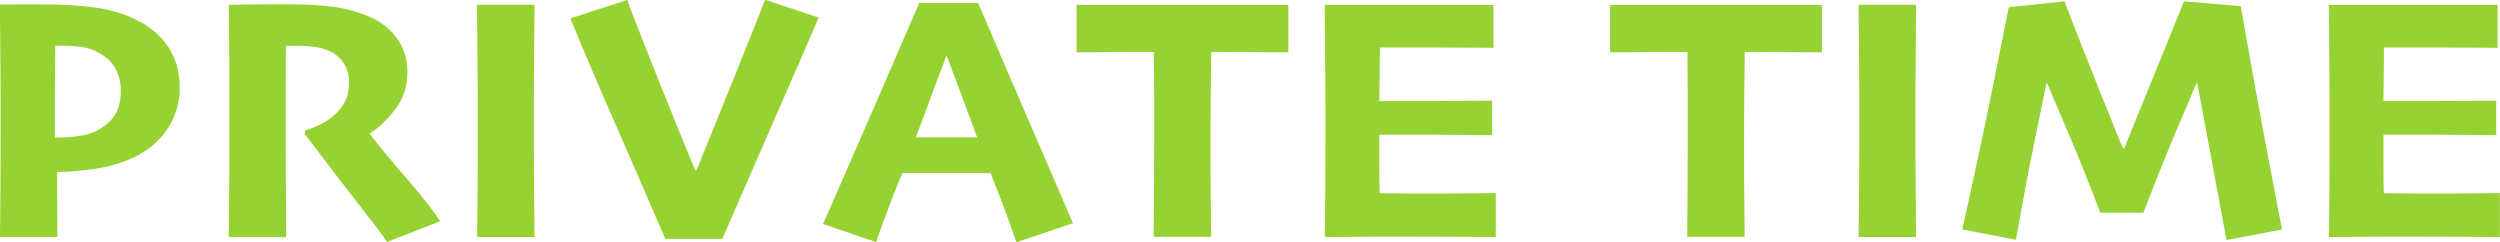 <?xml version="1.0" encoding="UTF-8"?><svg id="_レイヤー_1" xmlns="http://www.w3.org/2000/svg" viewBox="0 0 239.24 23.18"><defs><style>.cls-1{fill:#96d232;stroke-width:0px;}</style></defs><path class="cls-1" d="m17.2,8.33c0,1.65-.47,3.1-1.41,4.34-.94,1.25-2.23,2.17-3.86,2.76-.88.34-1.89.6-3.05.76s-2.3.25-3.42.27l.03,6.21H0c.01-1.01.02-2.38.04-4.12s.02-4.36.02-7.86c0-1.25,0-2.77-.02-4.56-.01-1.79-.03-3.68-.05-5.69.53-.01,1.12-.02,1.78-.02s1.26,0,1.81,0c2.38,0,4.27.11,5.66.32,1.39.21,2.62.58,3.68,1.1,1.36.64,2.41,1.51,3.16,2.62.74,1.1,1.11,2.4,1.11,3.89Zm-5.64.35c0-.85-.19-1.59-.57-2.22s-.96-1.13-1.73-1.51c-.52-.27-1.08-.43-1.67-.49-.59-.06-1.19-.09-1.8-.09h-.5c0,.16,0,.8-.02,1.93-.01,1.13-.02,2.06-.02,2.76v4.1h.53c.54,0,1.14-.05,1.78-.14s1.19-.25,1.62-.47c.77-.38,1.36-.87,1.77-1.47.4-.6.61-1.4.61-2.4Z"/><path class="cls-1" d="m42.12,21.17l-5.07,1.98c-.41-.6-1.22-1.67-2.42-3.2-1.21-1.54-3.04-3.92-5.49-7.16l.08-.33c.37-.08.85-.27,1.44-.56.6-.3,1.1-.64,1.49-1.03.41-.41.72-.84.93-1.29.21-.45.32-1.03.32-1.74s-.17-1.28-.52-1.81-.83-.92-1.44-1.18c-.5-.21-1.01-.34-1.54-.39s-1.05-.08-1.54-.08h-1c-.01,1.32-.02,2.67-.02,4.04,0,1.38,0,2.61,0,3.71,0,1.8,0,3.78.02,5.92.01,2.14.02,3.69.03,4.64h-5.5c.01-.87.02-2.16.04-3.86s.02-4.21.02-7.53c0-.88,0-2.15,0-3.8,0-1.65-.02-4-.06-7.04.32,0,.99-.01,2-.03,1.01-.02,1.96-.03,2.83-.03,1.65,0,3.08.05,4.29.15s2.35.33,3.43.7c1.54.51,2.68,1.26,3.43,2.25s1.12,2.11,1.12,3.34c0,1.42-.39,2.63-1.18,3.64-.79,1.01-1.59,1.77-2.41,2.27v.1c1.15,1.45,2.37,2.92,3.68,4.42s2.32,2.8,3.05,3.91Z"/><path class="cls-1" d="m51.16,22.68h-5.5c.01-.94.02-2.3.04-4.08.02-1.78.02-4.2.02-7.25,0-1.28,0-2.91-.02-4.87-.01-1.96-.03-3.97-.05-6.02h5.5c-.01,1.52-.02,3.26-.04,5.24s-.02,3.73-.02,5.27c0,3.13,0,5.55.02,7.26s.03,3.2.04,4.46Z"/><path class="cls-1" d="m78.34,1.7c-.2.48-1.36,3.15-3.49,8.02s-4.03,9.25-5.73,13.14h-5.45c-1.77-4.1-3.48-8.02-5.12-11.77s-2.96-6.86-3.96-9.33l5.44-1.77c.14.46.94,2.53,2.39,6.18s2.82,7.04,4.11,10.13h.12c1.36-3.33,2.76-6.79,4.21-10.39,1.45-3.6,2.23-5.58,2.35-5.93l5.13,1.7Z"/><path class="cls-1" d="m102.68,21.36l-5.42,1.82c-.11-.37-.4-1.17-.85-2.41-.45-1.24-.99-2.64-1.62-4.2h-8.45c-.65,1.58-1.2,2.99-1.65,4.23-.46,1.24-.74,2.03-.84,2.37l-5.09-1.73c.3-.66,1.45-3.3,3.46-7.91,2.01-4.61,3.93-9.02,5.75-13.25h5.63c1.9,4.45,3.86,8.99,5.86,13.62,2,4.63,3.08,7.12,3.22,7.46Zm-9.18-8.24c-.42-1.13-.88-2.37-1.38-3.73-.5-1.36-1-2.69-1.5-4h-.07c-.42,1.08-.92,2.41-1.5,3.99-.58,1.58-1.05,2.83-1.41,3.74v.02s5.87,0,5.87,0v-.02Z"/><path class="cls-1" d="m123.3,5.01c-.46,0-1.35,0-2.66-.02-1.31-.01-2.88-.02-4.73-.02-.02,1.74-.04,3.13-.05,4.18-.01,1.05-.02,2.41-.02,4.08,0,1.89,0,3.72.02,5.49s.03,3.08.04,3.94h-5.5c.01-.83.02-2.09.03-3.79.01-1.7.02-3.58.02-5.65v-3.9c0-1.07-.01-2.52-.03-4.35-1.82,0-3.44,0-4.86.02-1.43.01-2.27.02-2.54.02V.48c.86,0,2.27,0,4.23,0s3.91,0,5.86,0c2.25,0,4.4,0,6.45,0,2.05,0,3.3,0,3.73,0v4.53Z"/><path class="cls-1" d="m143.15,22.68c-.4,0-1.5,0-3.3-.02-1.8-.01-3.6-.02-5.38-.02-1.54,0-3.04,0-4.5.02-1.46.01-2.52.02-3.19.02.01-.59.02-1.86.04-3.83.02-1.97.02-4.46.02-7.47,0-1.27,0-2.9-.02-4.87s-.03-3.98-.05-6.03c.75,0,1.82,0,3.21,0,1.39,0,2.79,0,4.19,0,1.92,0,3.79,0,5.63,0s2.88,0,3.12,0v4.1c-.19,0-.91,0-2.17-.02-1.26-.01-2.53-.02-3.8-.02-.74,0-1.6,0-2.59,0s-1.76,0-2.32,0c0,.83,0,1.71-.02,2.63-.01.92-.02,1.75-.02,2.5.58,0,1.31,0,2.2,0,.89,0,1.62,0,2.2,0,1.43,0,2.76,0,4.01-.02,1.25-.01,2.04-.02,2.38-.02v3.3c-.22,0-1.08,0-2.57-.02-1.49-.01-2.75-.02-3.75-.02-.56,0-1.3,0-2.22,0-.91,0-1.66,0-2.25,0,0,1.29,0,2.41,0,3.33,0,.92.01,1.68.03,2.27.66.01,1.55.02,2.66.03s2.11,0,3,0c1.26,0,2.41,0,3.44-.02,1.03-.01,1.7-.02,2.01-.02v4.12Z"/><path class="cls-1" d="m174.36,5.01c-.46,0-1.35,0-2.66-.02-1.31-.01-2.88-.02-4.73-.02-.02,1.74-.04,3.13-.05,4.18-.01,1.05-.02,2.41-.02,4.08,0,1.89,0,3.72.02,5.49.02,1.77.03,3.08.04,3.94h-5.5c.01-.83.02-2.09.03-3.79s.02-3.58.02-5.65v-3.9c0-1.07-.01-2.52-.03-4.35-1.82,0-3.44,0-4.86.02-1.43.01-2.27.02-2.54.02V.48c.86,0,2.27,0,4.23,0s3.91,0,5.86,0c2.25,0,4.4,0,6.45,0,2.05,0,3.29,0,3.73,0v4.53Z"/><path class="cls-1" d="m183.36,22.68h-5.5c.01-.94.03-2.3.04-4.08.02-1.78.03-4.2.03-7.25,0-1.28,0-2.91-.02-4.87s-.03-3.97-.05-6.02h5.5c-.01,1.52-.02,3.26-.04,5.24-.02,1.98-.02,3.73-.02,5.27,0,3.13,0,5.55.02,7.26.02,1.71.03,3.2.04,4.46Z"/><path class="cls-1" d="m218.37,21.96l-5.3,1.01-2.79-14.97-.09-.03c-.3.69-.96,2.24-1.98,4.66-1.02,2.42-2.05,5-3.09,7.72h-4.13c-1.03-2.72-2.08-5.33-3.14-7.81-1.06-2.49-1.71-4-1.94-4.56h-.08c-.11.53-.48,2.34-1.11,5.43-.63,3.09-1.23,6.27-1.8,9.53l-5.14-.98c1.16-5.18,2.16-9.86,3-14.04.83-4.18,1.32-6.59,1.45-7.23l5.33-.56c.16.43.77,2.01,1.84,4.73s2.32,5.83,3.75,9.33h.13c1.14-2.78,2.35-5.75,3.64-8.93,1.28-3.18,1.98-4.89,2.08-5.13l5.43.46c.06.38.46,2.63,1.2,6.77.75,4.13,1.66,9,2.75,14.58Z"/><path class="cls-1" d="m239.24,22.68c-.4,0-1.5,0-3.3-.02-1.8-.01-3.6-.02-5.38-.02-1.54,0-3.04,0-4.5.02-1.46.01-2.52.02-3.19.02.01-.59.02-1.86.04-3.83.02-1.97.02-4.46.02-7.47,0-1.27,0-2.9-.02-4.87s-.03-3.98-.05-6.03c.75,0,1.82,0,3.21,0,1.39,0,2.79,0,4.19,0,1.92,0,3.79,0,5.63,0s2.88,0,3.12,0v4.1c-.19,0-.91,0-2.17-.02-1.26-.01-2.53-.02-3.8-.02-.74,0-1.6,0-2.59,0s-1.76,0-2.32,0c0,.83,0,1.71-.02,2.63-.01.92-.02,1.75-.02,2.5.58,0,1.31,0,2.2,0,.89,0,1.62,0,2.2,0,1.43,0,2.76,0,4.01-.02,1.25-.01,2.04-.02,2.38-.02v3.3c-.22,0-1.08,0-2.57-.02-1.49-.01-2.75-.02-3.75-.02-.56,0-1.3,0-2.22,0-.91,0-1.66,0-2.25,0,0,1.29,0,2.41,0,3.33,0,.92.01,1.68.03,2.27.66.01,1.55.02,2.66.03s2.11,0,3,0c1.26,0,2.41,0,3.44-.02,1.03-.01,1.7-.02,2.01-.02v4.12Z"/></svg>